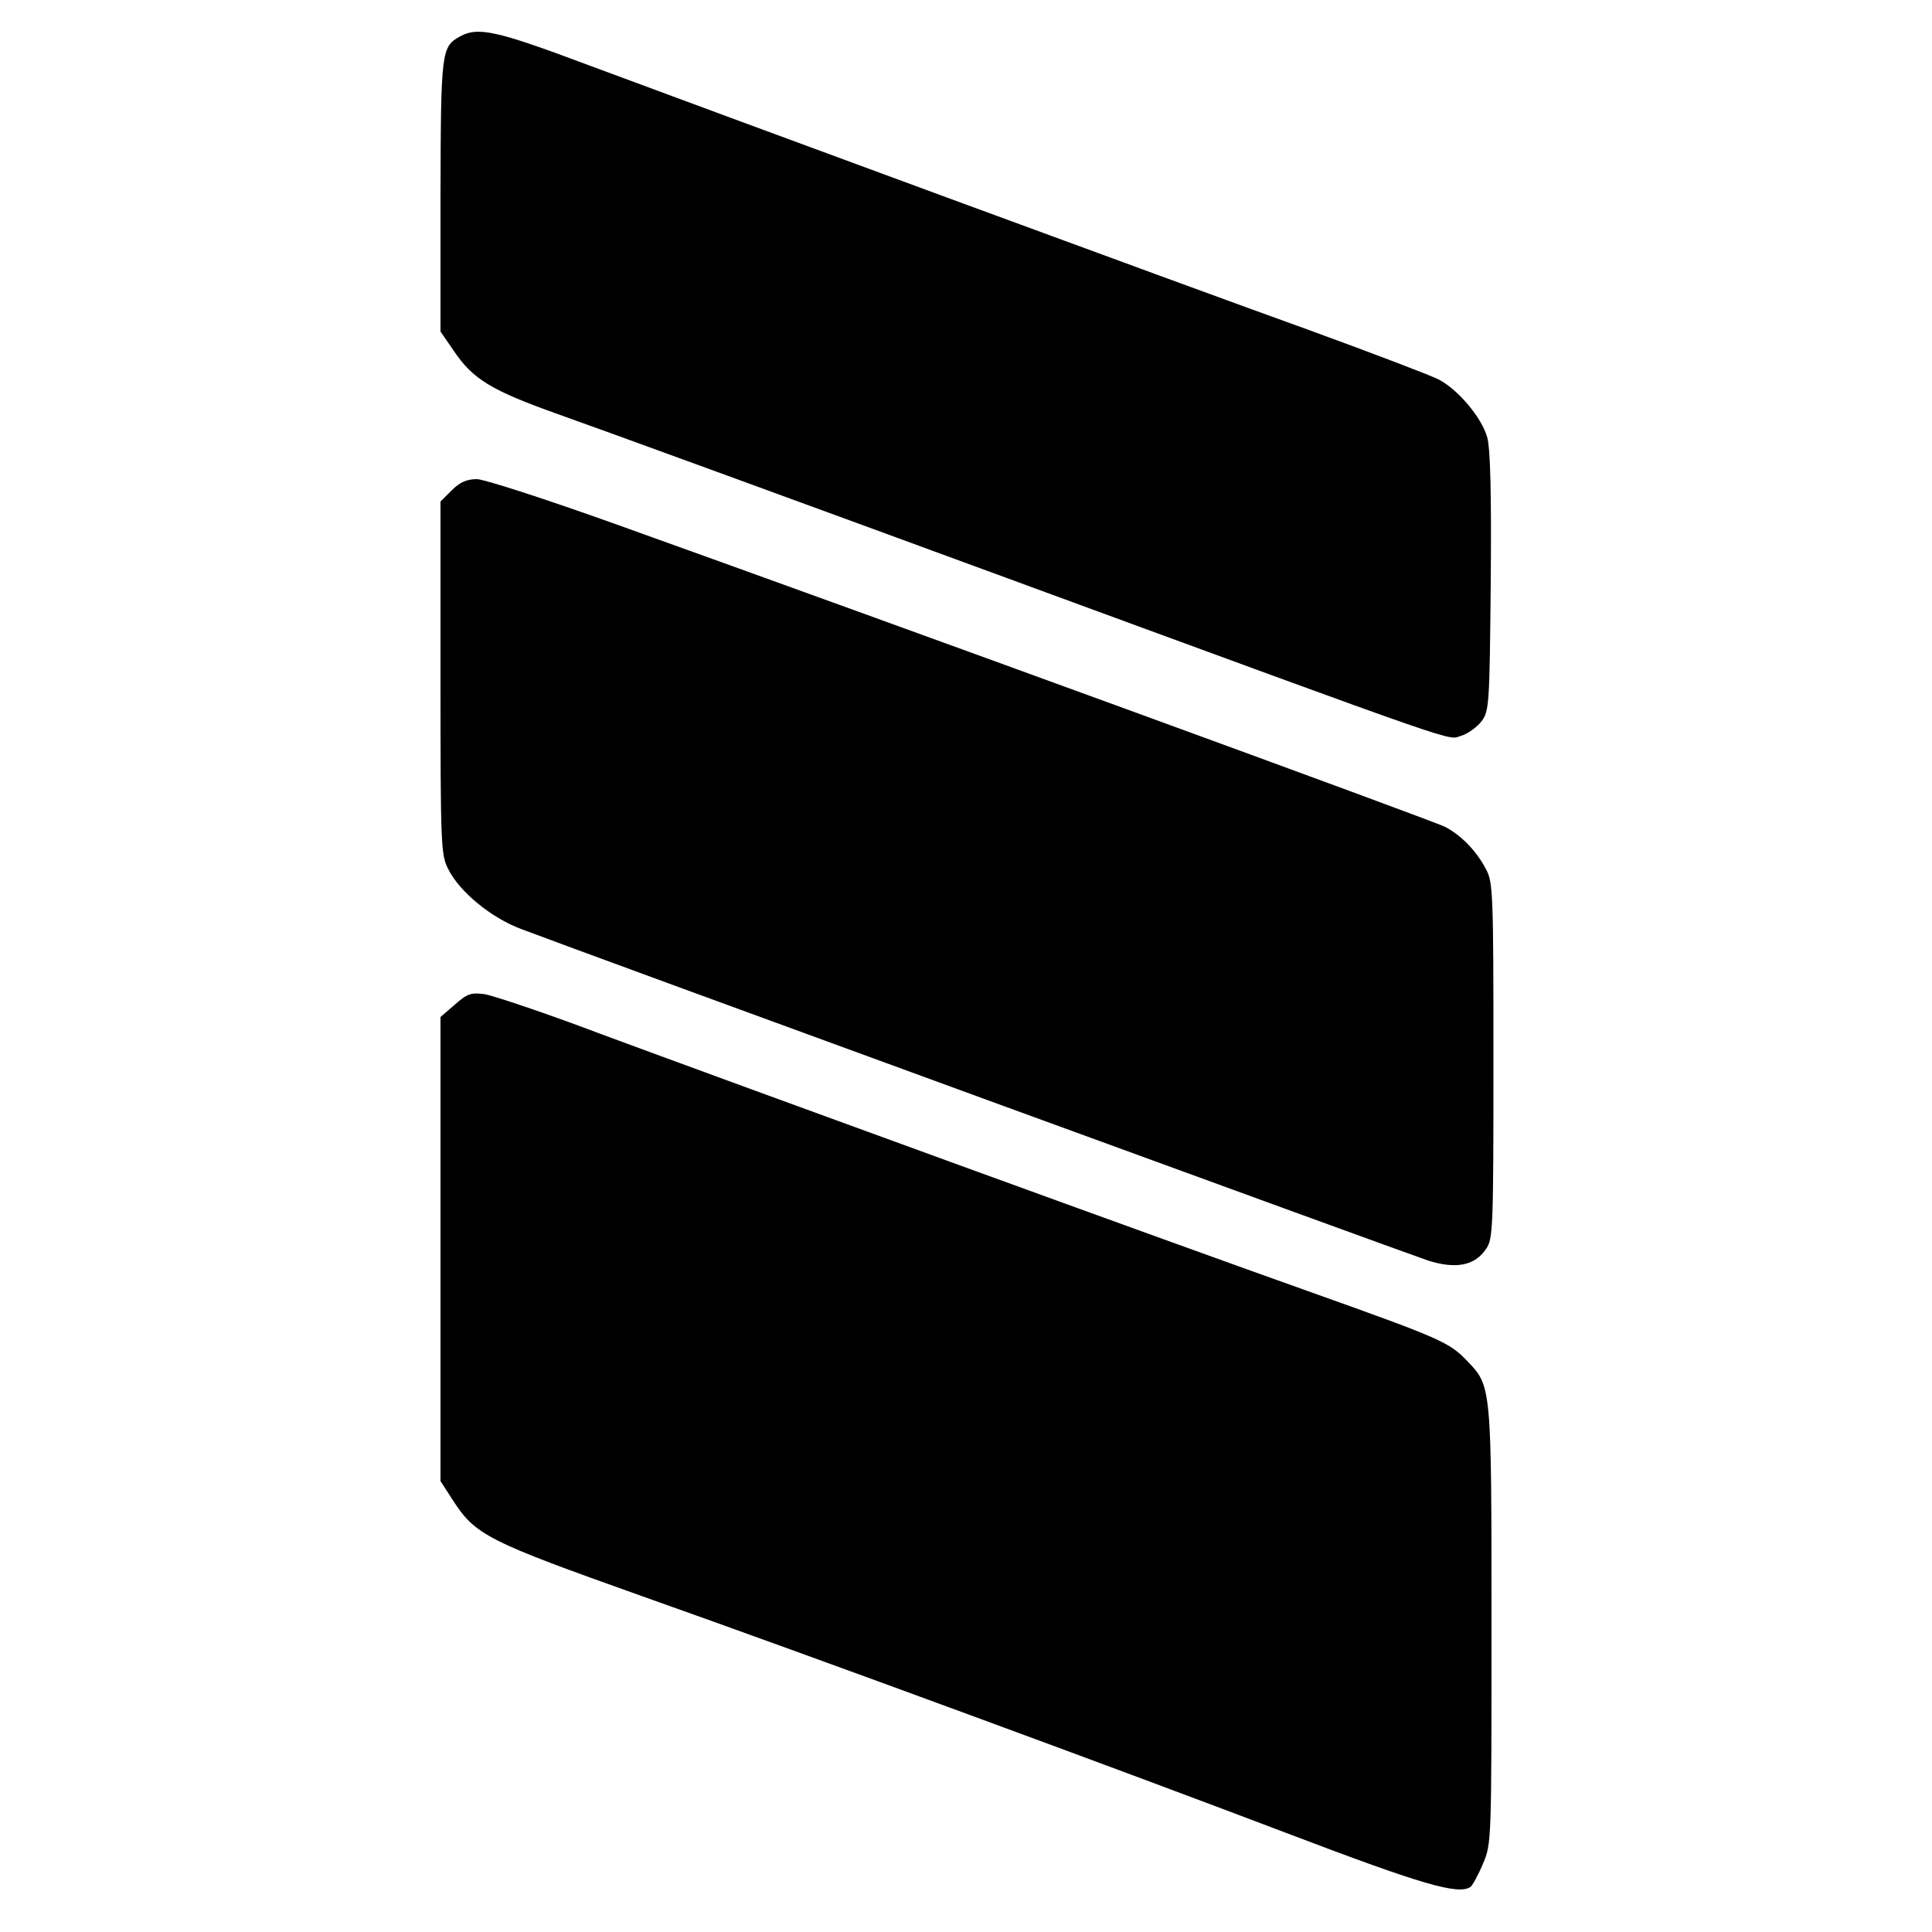 <?xml version="1.0" standalone="no"?>
<!DOCTYPE svg PUBLIC "-//W3C//DTD SVG 20010904//EN"
 "http://www.w3.org/TR/2001/REC-SVG-20010904/DTD/svg10.dtd">
<svg version="1.0" xmlns="http://www.w3.org/2000/svg"
 width="500pt" height="500pt" viewBox="0 0 500 500"
 preserveAspectRatio="xMidYMid meet">
<g transform="translate(0,500) scale(0.1,-0.1)"
fill="#000000" stroke="none">
<path d="M1191 4906 c-49 -27 -50 -37 -51 -412 l0 -352 33 -48 c51 -76 97
-104 277 -168 91 -32 606 -220 1145 -418 1231 -452 1148 -423 1187 -412 17 5
40 22 52 37 20 27 21 41 24 360 2 233 -1 345 -9 375 -14 51 -77 126 -128 151
-20 10 -169 67 -331 126 -342 123 -1538 564 -1874 689 -232 87 -279 97 -325
72z"/>
<path d="M1169 3731 l-29 -29 0 -457 c0 -432 1 -458 20 -494 29 -59 111 -126
188 -155 141 -54 2290 -839 2347 -858 72 -23 122 -14 151 30 18 25 19 55 19
487 0 430 -1 462 -19 495 -25 48 -64 88 -106 110 -33 17 -1450 534 -2148 784
-179 64 -339 116 -358 116 -26 0 -44 -8 -65 -29z"/>
<path d="M1177 2400 l-37 -32 0 -601 0 -600 31 -48 c59 -92 89 -107 491 -250
455 -161 1258 -457 1673 -615 347 -132 440 -159 471 -137 5 4 20 31 32 60 22
51 22 57 22 616 0 623 0 619 -63 685 -46 48 -68 58 -402 177 -361 128 -1478
535 -1840 669 -142 54 -278 99 -300 103 -37 5 -46 1 -78 -27z"/>
</g>
</svg>
